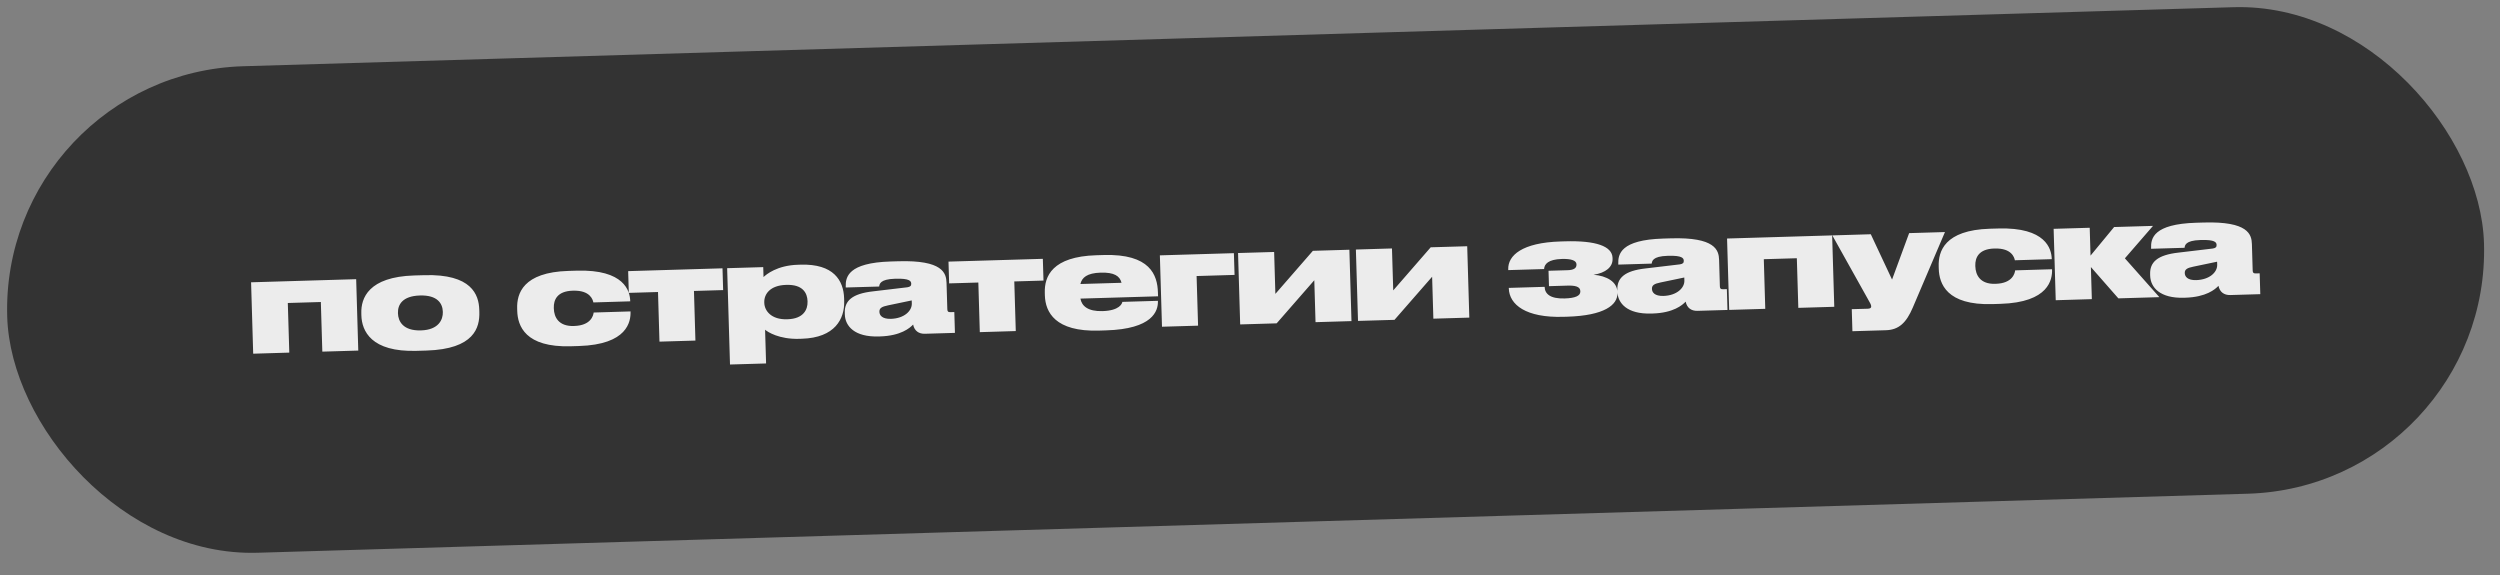 <?xml version="1.0" encoding="UTF-8"?> <svg xmlns="http://www.w3.org/2000/svg" width="113" height="26" viewBox="0 0 113 26" fill="none"><rect x="0" y="0" width="113" height="26" fill="#808080" stroke="none"/> <rect y="3.32" width="112" height="22" rx="11" transform="rotate(-1.699 0 3.32)" fill="#333333"></rect> <path d="M11.444 15.987L11.349 12.76L16.099 12.619L16.194 15.846L14.569 15.894L14.502 13.651L13.009 13.695L13.076 15.938L11.444 15.987ZM19.275 15.845L18.831 15.858C16.768 15.919 16.355 14.953 16.334 14.257L16.332 14.161C16.311 13.477 16.655 12.513 18.724 12.451L19.18 12.438C21.321 12.374 21.643 13.325 21.663 13.997L21.666 14.105C21.687 14.795 21.446 15.78 19.275 15.845ZM18.985 13.356L18.979 13.356C18.175 13.38 17.977 13.788 17.988 14.142L17.988 14.166C17.999 14.52 18.216 14.958 19.026 14.934L19.032 14.934C19.829 14.91 20.026 14.442 20.016 14.106L20.015 14.082C20.004 13.728 19.782 13.332 18.985 13.356ZM26.163 15.64L25.804 15.651C23.735 15.712 23.399 14.726 23.379 14.054L23.376 13.946C23.356 13.28 23.628 12.306 25.697 12.245L26.068 12.234C28.221 12.17 28.473 13.159 28.486 13.602L28.487 13.62L26.819 13.67C26.798 13.551 26.677 13.116 25.909 13.139L25.885 13.139C25.189 13.16 25.021 13.549 25.032 13.915L25.033 13.945C25.044 14.335 25.249 14.755 25.933 14.735L25.956 14.734C26.718 14.711 26.819 14.252 26.833 14.126L28.5 14.076L28.5 14.088C28.513 14.526 28.37 15.575 26.163 15.64ZM29.808 15.442L29.742 13.199L28.422 13.238L28.393 12.255L32.657 12.128L32.686 13.112L31.367 13.151L31.433 15.394L29.808 15.442ZM34.545 13.669L34.546 13.693C34.557 14.053 34.869 14.452 35.571 14.431L35.6 14.43C36.326 14.408 36.512 13.983 36.501 13.635L36.501 13.611C36.49 13.239 36.28 12.855 35.554 12.877L35.525 12.877C34.811 12.899 34.534 13.291 34.545 13.669ZM32.867 12.122L34.498 12.074L34.511 12.523C34.634 12.406 35.12 11.995 36.068 11.967L36.194 11.963C37.675 11.919 38.13 12.674 38.154 13.484L38.157 13.61C38.181 14.407 37.744 15.267 36.245 15.311L36.131 15.315C35.213 15.342 34.699 15.003 34.582 14.904L34.627 16.428L32.996 16.476L32.867 12.122ZM41.214 13.717L41.21 13.579L40.136 13.803C39.856 13.86 39.744 13.929 39.749 14.091L39.749 14.097C39.754 14.247 39.867 14.423 40.269 14.412C40.868 14.394 41.224 14.053 41.214 13.717ZM41.273 14.67C41.121 14.83 40.718 15.178 39.776 15.207L39.71 15.208C38.63 15.24 38.202 14.743 38.186 14.215L38.184 14.143C38.168 13.603 38.506 13.275 39.463 13.169L41.013 12.985C41.15 12.963 41.191 12.914 41.188 12.823C41.184 12.704 41.115 12.58 40.479 12.598L40.455 12.599C39.765 12.62 39.754 12.848 39.739 12.951L38.228 12.995L38.227 12.959C38.214 12.528 38.327 11.876 40.264 11.819L40.6 11.809C42.615 11.749 42.77 12.344 42.783 12.782L42.819 13.976C42.822 14.066 42.847 14.113 42.961 14.11L43.135 14.104L43.163 15.046L41.807 15.086C41.525 15.095 41.329 14.95 41.273 14.67ZM44.287 15.013L44.221 12.77L42.901 12.809L42.872 11.825L47.136 11.699L47.166 12.682L45.846 12.721L45.913 14.964L44.287 15.013ZM49.749 12.323C49.131 12.342 48.903 12.547 48.834 12.837L50.693 12.782C50.618 12.478 50.367 12.305 49.749 12.323ZM52.338 13.597L52.338 13.609C52.351 14.059 52.099 14.871 49.994 14.933L49.676 14.943C47.691 15.002 47.251 14.108 47.228 13.353L47.225 13.233C47.203 12.489 47.56 11.596 49.557 11.537L49.887 11.527C51.992 11.465 52.315 12.439 52.338 13.213L52.344 13.393L48.835 13.497C48.893 13.832 49.177 14.081 49.83 14.062L49.836 14.062C50.61 14.039 50.721 13.717 50.73 13.645L52.338 13.597ZM52.522 14.768L52.426 11.542L55.772 11.443L55.802 12.426L54.086 12.477L54.153 14.72L52.522 14.768ZM56.056 14.664L55.96 11.437L57.591 11.389L57.647 13.284L59.342 11.337L60.992 11.288L61.087 14.514L59.462 14.562L59.406 12.667L57.705 14.615L56.056 14.664ZM61.382 14.505L61.286 11.279L62.917 11.23L62.974 13.126L64.668 11.178L66.318 11.13L66.413 14.356L64.788 14.404L64.732 12.509L63.031 14.457L61.382 14.505ZM73.107 13.197L73.108 13.245C73.124 13.785 72.514 14.265 70.841 14.315L70.661 14.32C68.976 14.37 68.22 13.774 68.198 13.037L68.197 13.013L69.817 12.965C69.826 13.277 70.061 13.51 70.721 13.49C71.2 13.476 71.437 13.373 71.431 13.175L71.431 13.157C71.425 12.947 71.183 12.9 70.847 12.91L70.014 12.935L69.993 12.239L70.857 12.213C71.127 12.206 71.262 12.123 71.257 11.961L71.257 11.944C71.252 11.77 71.009 11.693 70.596 11.705C69.978 11.723 69.804 11.939 69.793 12.161L68.173 12.209L68.172 12.173C68.154 11.549 68.791 10.966 70.542 10.914L70.74 10.908C72.131 10.867 72.871 11.127 72.887 11.655L72.888 11.703C72.899 12.063 72.583 12.336 72.027 12.419C72.629 12.467 73.093 12.741 73.107 13.197ZM76.134 12.681L76.13 12.543L75.056 12.767C74.775 12.824 74.663 12.893 74.668 13.055L74.668 13.061C74.673 13.211 74.786 13.387 75.188 13.376C75.788 13.358 76.144 13.017 76.134 12.681ZM76.192 13.634C76.041 13.794 75.637 14.143 74.695 14.171L74.629 14.172C73.55 14.204 73.121 13.707 73.105 13.179L73.103 13.107C73.087 12.568 73.425 12.239 74.383 12.133L75.932 11.949C76.069 11.927 76.11 11.878 76.107 11.788C76.104 11.668 76.034 11.544 75.398 11.562L75.374 11.563C74.685 11.584 74.673 11.812 74.658 11.915L73.147 11.96L73.146 11.924C73.133 11.492 73.246 10.84 75.183 10.783L75.519 10.773C77.534 10.713 77.69 11.309 77.703 11.746L77.738 12.94C77.741 13.03 77.766 13.077 77.88 13.074L78.054 13.068L78.082 14.01L76.727 14.05C76.445 14.059 76.248 13.914 76.192 13.634ZM78.159 14.008L78.063 10.781L82.813 10.64L82.909 13.867L81.284 13.915L81.217 11.672L79.724 11.716L79.79 13.959L78.159 14.008ZM83.729 14.971L83.7 13.975L84.431 13.954C84.552 13.95 84.58 13.901 84.578 13.847L84.578 13.841C84.576 13.775 84.526 13.687 84.431 13.522L82.821 10.64L84.56 10.588L85.521 12.637L86.293 10.537L87.912 10.489L86.459 13.9C86.167 14.586 85.829 14.909 85.247 14.926L83.729 14.971ZM90.416 13.734L90.056 13.745C87.987 13.806 87.652 12.82 87.632 12.148L87.629 12.04C87.609 11.374 87.88 10.4 89.949 10.338L90.321 10.328C92.474 10.264 92.725 11.253 92.739 11.696L92.739 11.714L91.072 11.764C91.05 11.644 90.929 11.21 90.162 11.233L90.138 11.233C89.442 11.254 89.273 11.643 89.284 12.009L89.285 12.039C89.297 12.429 89.501 12.849 90.185 12.829L90.209 12.828C90.971 12.805 91.071 12.346 91.085 12.22L92.753 12.17L92.753 12.182C92.766 12.62 92.623 13.669 90.416 13.734ZM95.75 13.486L94.508 12.07L94.551 13.521L92.919 13.57L92.824 10.343L94.455 10.295L94.492 11.554L95.558 10.262L97.316 10.21L96.045 11.676L97.603 13.431L95.75 13.486ZM100.217 11.967L100.213 11.829L99.139 12.053C98.859 12.109 98.747 12.178 98.751 12.34L98.752 12.346C98.756 12.496 98.869 12.673 99.271 12.661C99.871 12.643 100.227 12.303 100.217 11.967ZM100.275 12.919C100.124 13.08 99.72 13.428 98.778 13.456L98.713 13.458C97.633 13.49 97.204 12.993 97.188 12.465L97.186 12.393C97.17 11.853 97.509 11.525 98.466 11.418L100.015 11.234C100.153 11.212 100.193 11.163 100.19 11.073C100.187 10.953 100.117 10.829 99.481 10.848L99.457 10.849C98.768 10.869 98.757 11.098 98.742 11.2L97.23 11.245L97.229 11.209C97.216 10.777 97.329 10.126 99.266 10.068L99.602 10.058C101.617 9.998 101.773 10.594 101.786 11.032L101.821 12.225C101.824 12.315 101.849 12.363 101.963 12.359L102.137 12.354L102.165 13.296L100.81 13.336C100.528 13.344 100.332 13.2 100.275 12.919Z" fill="#ECECEC"></path> </svg> 